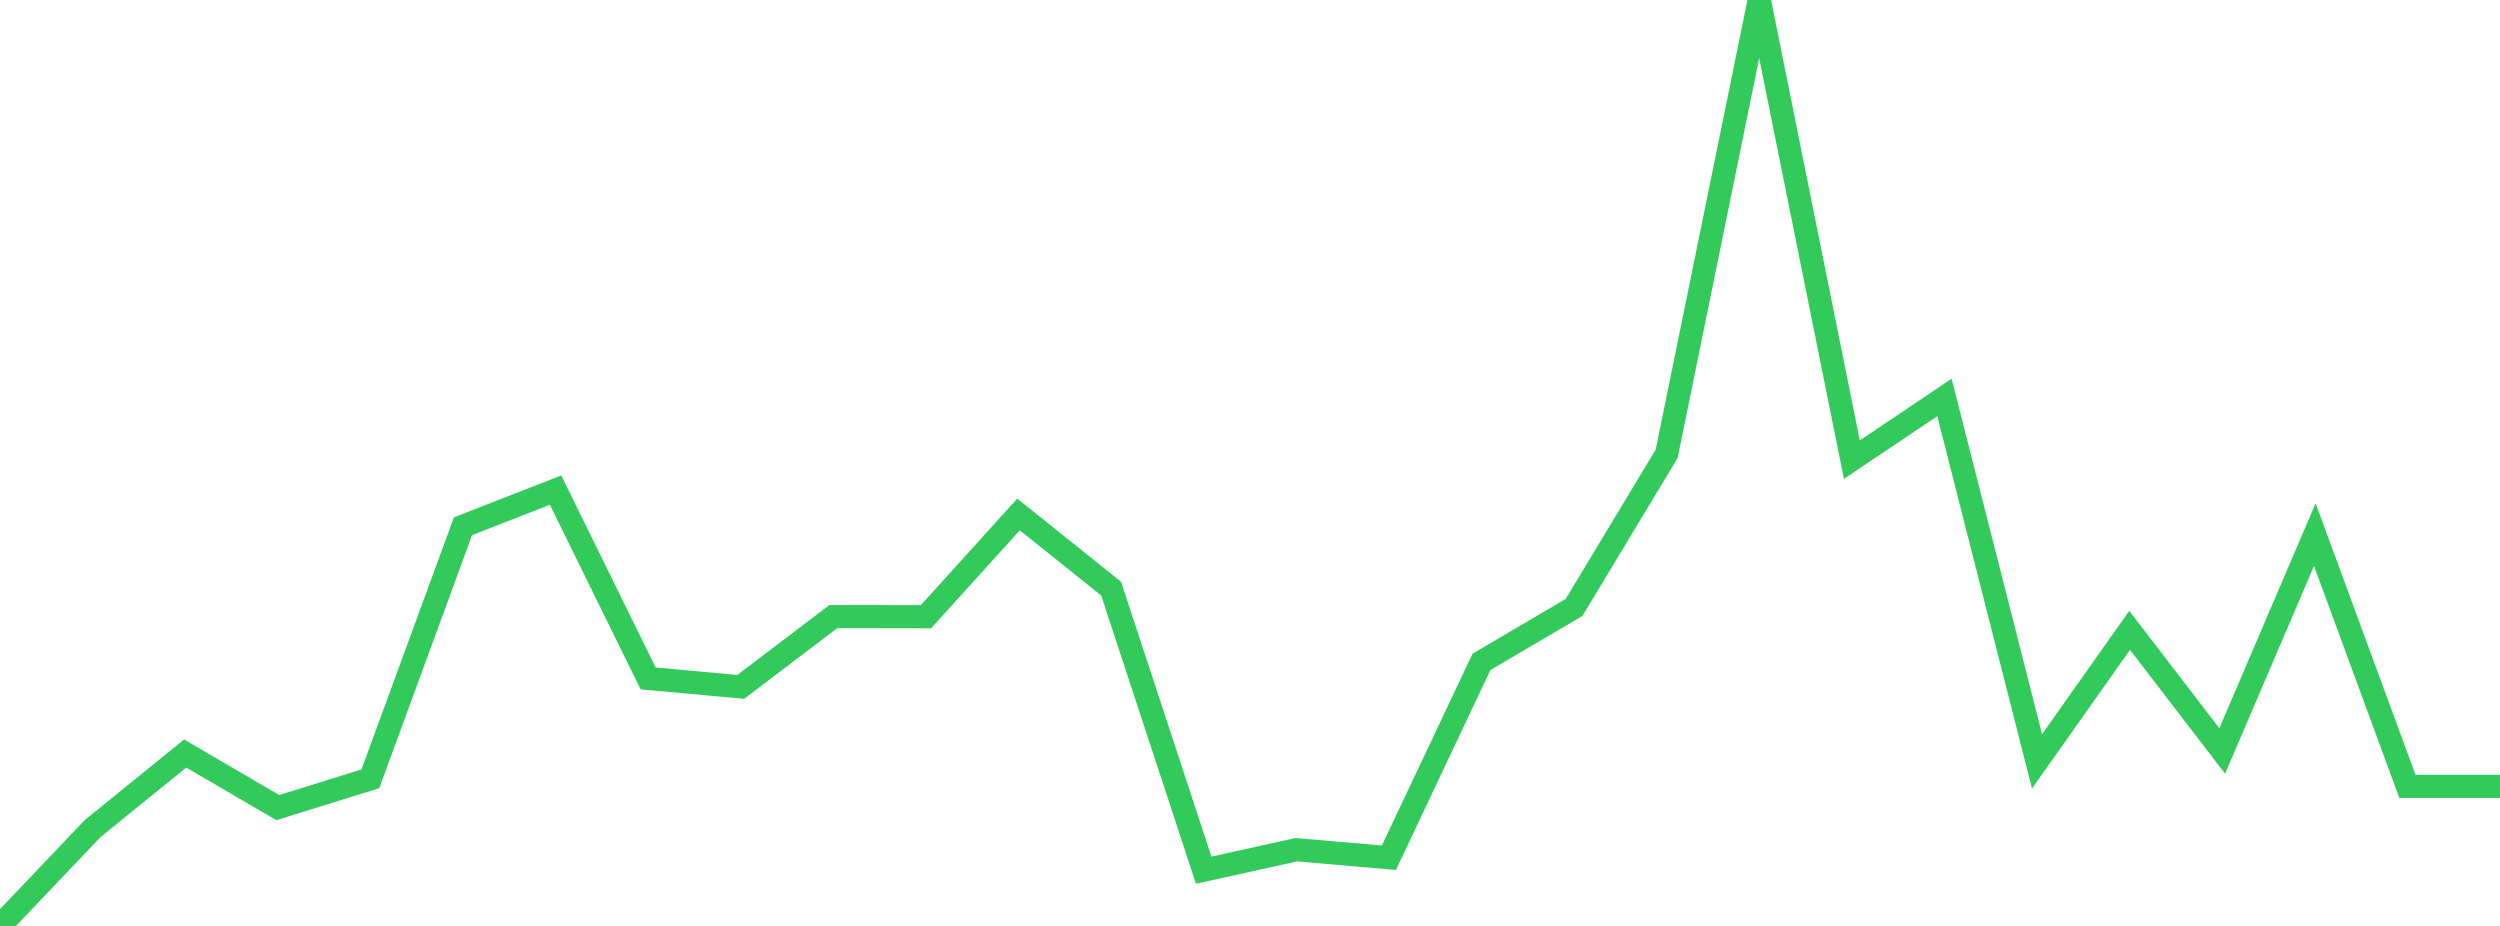 <?xml version="1.0" standalone="no"?>
<!DOCTYPE svg PUBLIC "-//W3C//DTD SVG 1.1//EN" "http://www.w3.org/Graphics/SVG/1.1/DTD/svg11.dtd">

<svg width="135" height="50" viewBox="0 0 135 50" preserveAspectRatio="none" 
  xmlns="http://www.w3.org/2000/svg"
  xmlns:xlink="http://www.w3.org/1999/xlink">


<polyline points="0.0, 50.0 5.0, 44.745 10.0, 40.69 15.0, 43.611 20.0, 42.056 25.0, 28.419 30.0, 26.464 35.0, 36.635 40.0, 37.092 45.0, 33.295 50.0, 33.304 55.0, 27.782 60.0, 31.784 65.0, 46.99 70.0, 45.885 75.0, 46.317 80.0, 35.74 85.0, 32.801 90.0, 24.505 95.0, 0.0 100.0, 24.82 105.0, 21.464 110.0, 41.114 115.0, 34.039 120.0, 40.553 125.0, 28.87 130.0, 42.465 135.0, 42.465" fill="none" stroke="#32ca5b" stroke-width="1.25"/>

</svg>